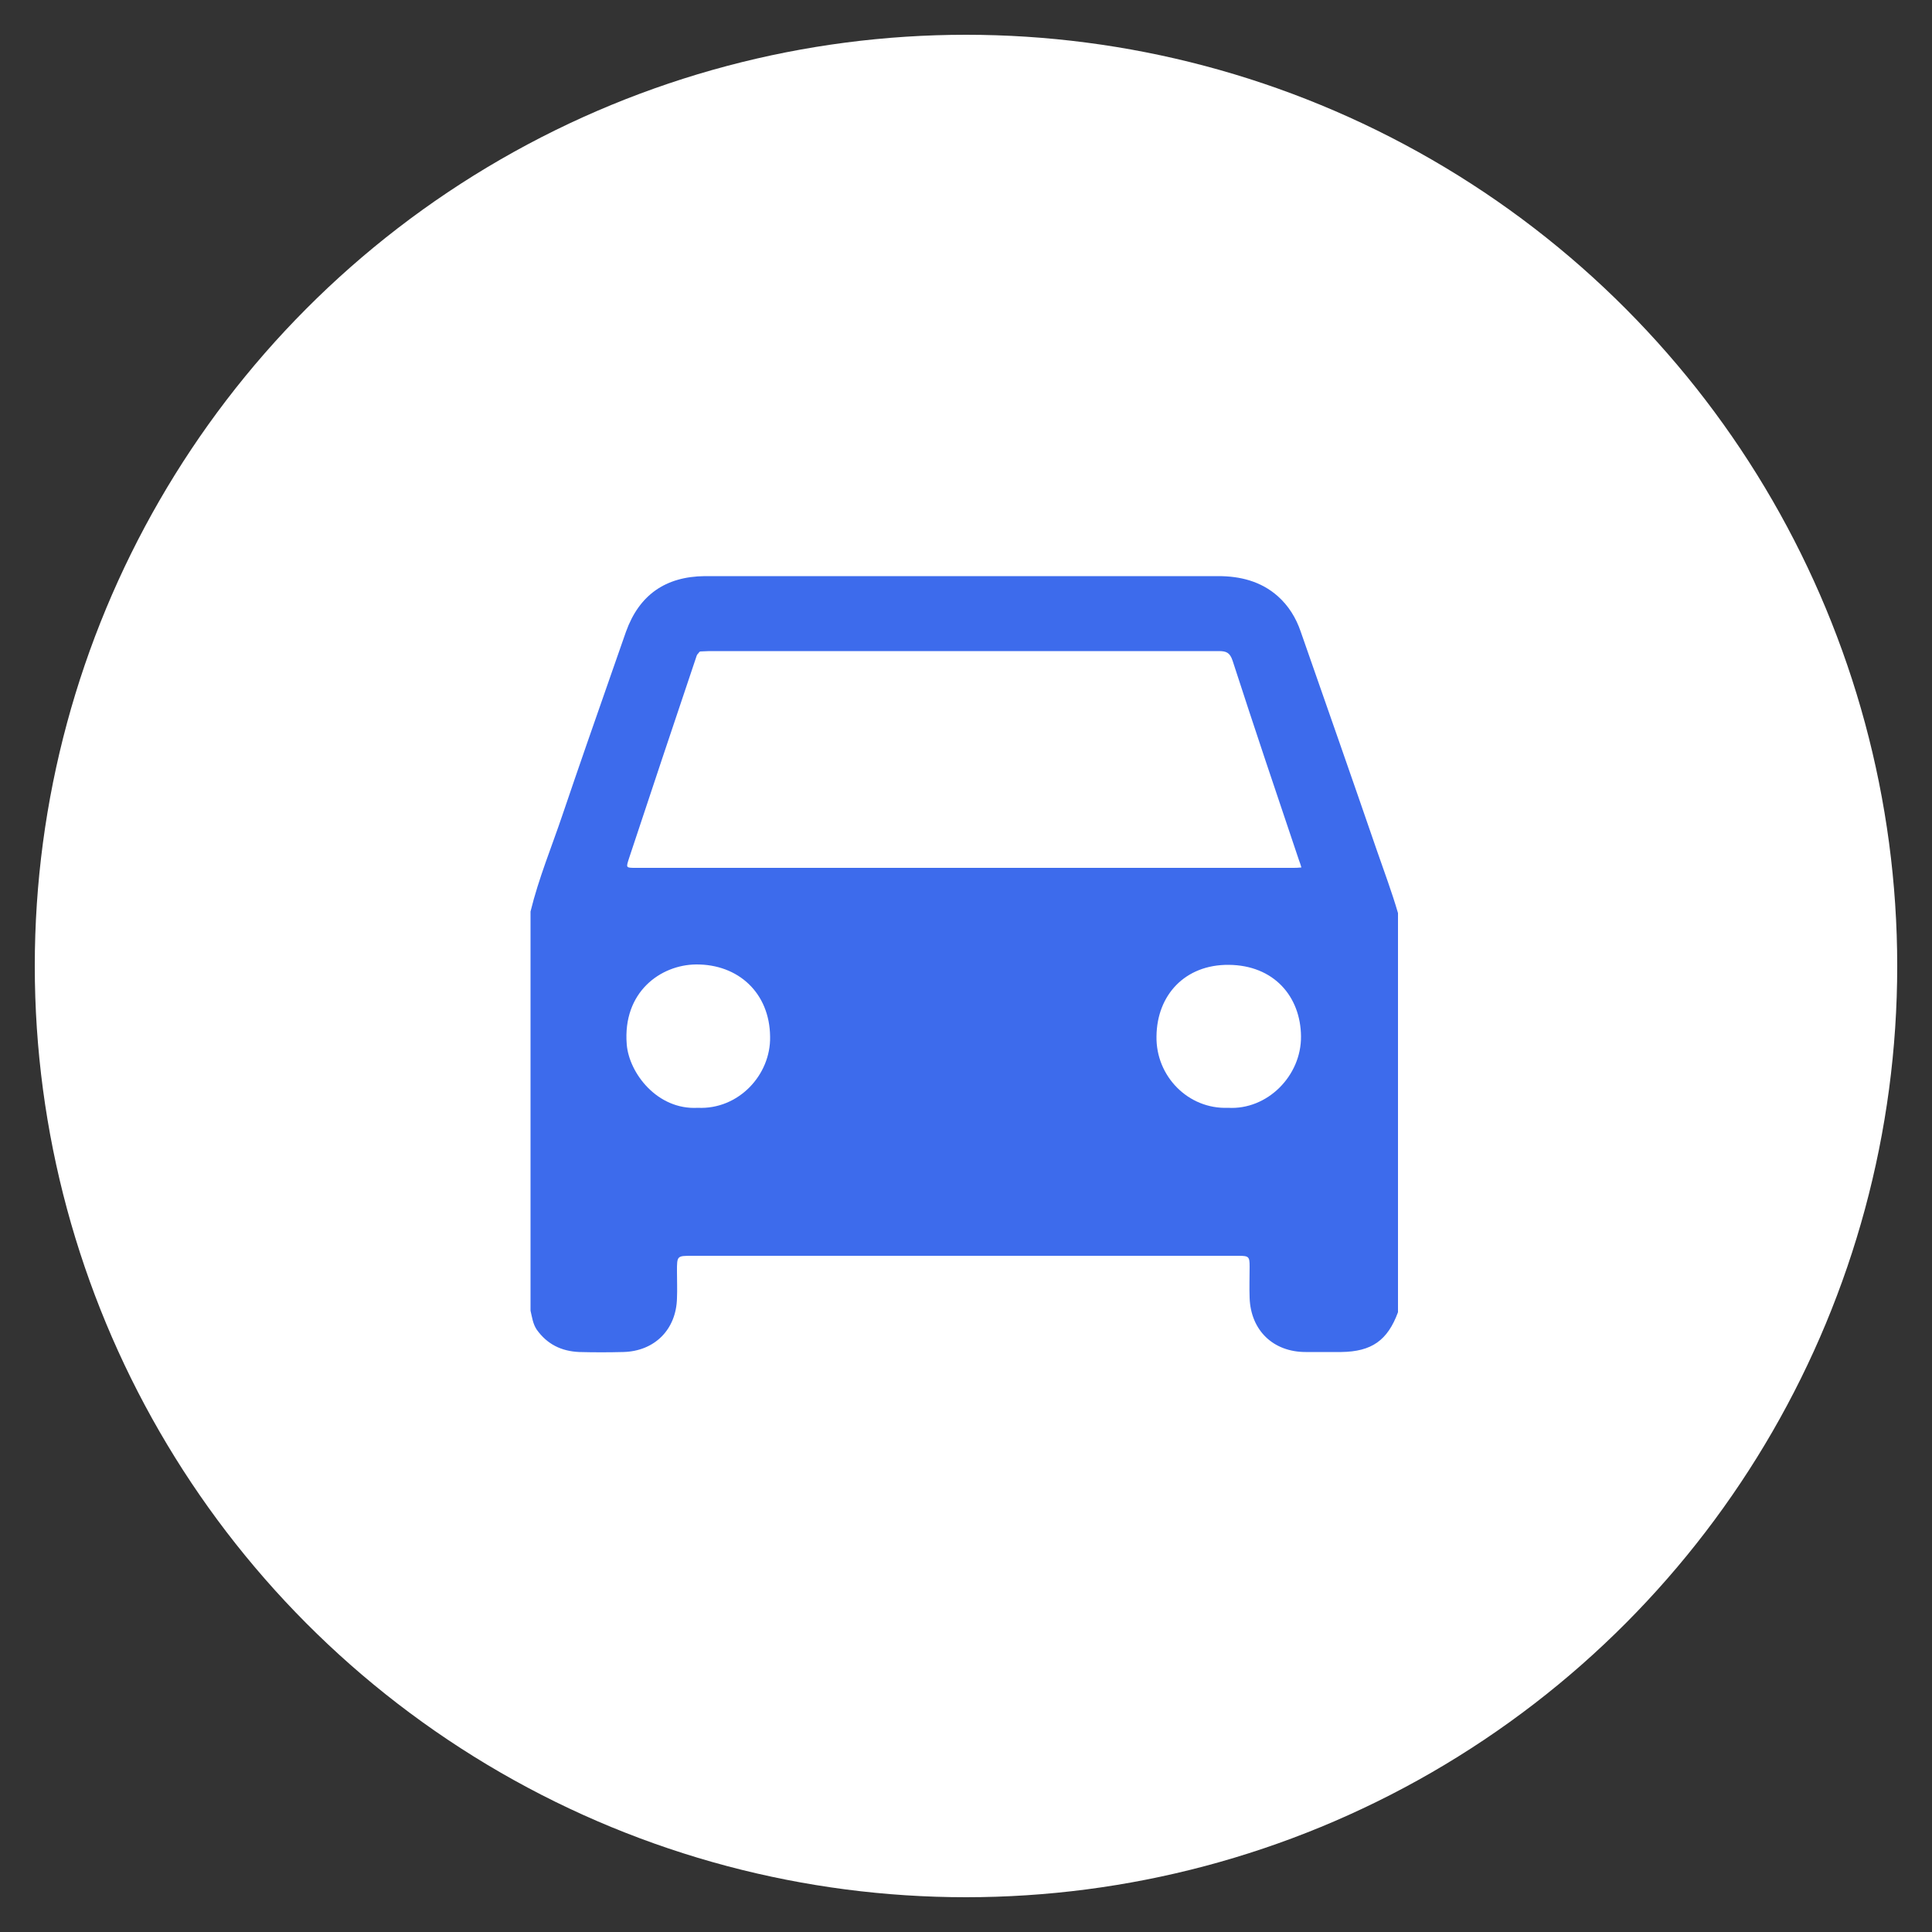 <svg xmlns="http://www.w3.org/2000/svg" xmlns:xlink="http://www.w3.org/1999/xlink" x="0px" y="0px" viewBox="0 0 500 500" style="enable-background:new 0 0 500 500;" xml:space="preserve"><rect x="0" y="0" width="500" height="500" fill="#333333" stroke="none"/><style type="text/css">	.st0{fill:#FFFFFF;}	.st1{fill:#3D6BEC;}</style><g id="Layer_2">	<circle class="st0" cx="250" cy="250" r="241"></circle></g><g id="Layer_3">	<g>		<path class="st1" d="M356.3,220c-6.5-18.9-13.1-37.7-19.7-56.6c-1.2-3.5-3.1-6.6-5.9-9.1c-4.4-3.9-9.8-5.2-15.4-5.2   c-33,0-65.9,0-98.9,0c-11.3,0-22.7,0-34,0c-10.2,0.1-17,4.9-20.4,14.4c-1.2,3.4-2.4,6.9-3.6,10.3c-4.3,12.3-8.6,24.6-12.8,37   c-2.8,8.3-6.2,16.5-8.3,25.1c0,34.4,0,68.8,0,103.3c0.4,1.7,0.6,3.4,1.6,4.9c2.7,3.8,6.4,5.6,11,5.8c3.8,0.1,7.6,0.1,11.4,0   c8.1-0.2,13.7-5.8,13.9-13.9c0.1-2.3,0-4.7,0-7c0-4,0-4,3.9-4c46.8,0,93.5,0,140.3,0c0.4,0,0.7,0,1.1,0c2.7,0,2.9,0.2,2.9,2.8   c0,2.7-0.1,5.4,0,8.1c0.3,8.4,6.1,14,14.5,14c3.1,0,6.1,0,9.2,0c7.9-0.1,12-3,14.7-10.3c0-34.4,0-68.8,0-103.3   C360.2,230.8,358.2,225.5,356.3,220z M180.6,286.7c-10.5,0.6-17.8-9-18.4-16.4c-1.1-13.6,8.8-20.6,17.9-20.7   c11-0.1,19.1,7.4,19.2,18.7C199.5,278.2,191.1,287.2,180.6,286.7z M317.8,286.7c-10.3,0.4-18.7-8.2-18.5-18.5   c0.1-10.7,7.4-18.6,18.7-18.5c11.7,0.1,18.6,8.2,18.7,18.5C336.8,278.4,328,287.3,317.8,286.7z M334.5,224.6   c-56.6,0-113.3,0-169.9,0c-2.7,0-2.6,0-1.8-2.5c5.8-17.5,11.6-34.9,17.5-52.4c0.1-0.3,0.3-0.5,0.5-0.7c0.1-0.2,0.2-0.3,0.4-0.4   c0.8,0,1.6-0.1,2.4-0.1c43.9,0,87.8,0,131.8,0c2,0,2.9,0.4,3.6,2.5c5.6,17.3,11.4,34.5,17.2,51.7c0.2,0.5,0.4,1.1,0.6,1.8   C335.9,224.6,335.2,224.6,334.5,224.6z"></path>		<path class="st1" d="M180.8,168.6c-0.1,0.1-0.2,0.2-0.4,0.4C180.4,168.6,180.5,168.5,180.8,168.6z"></path>	</g></g></svg>